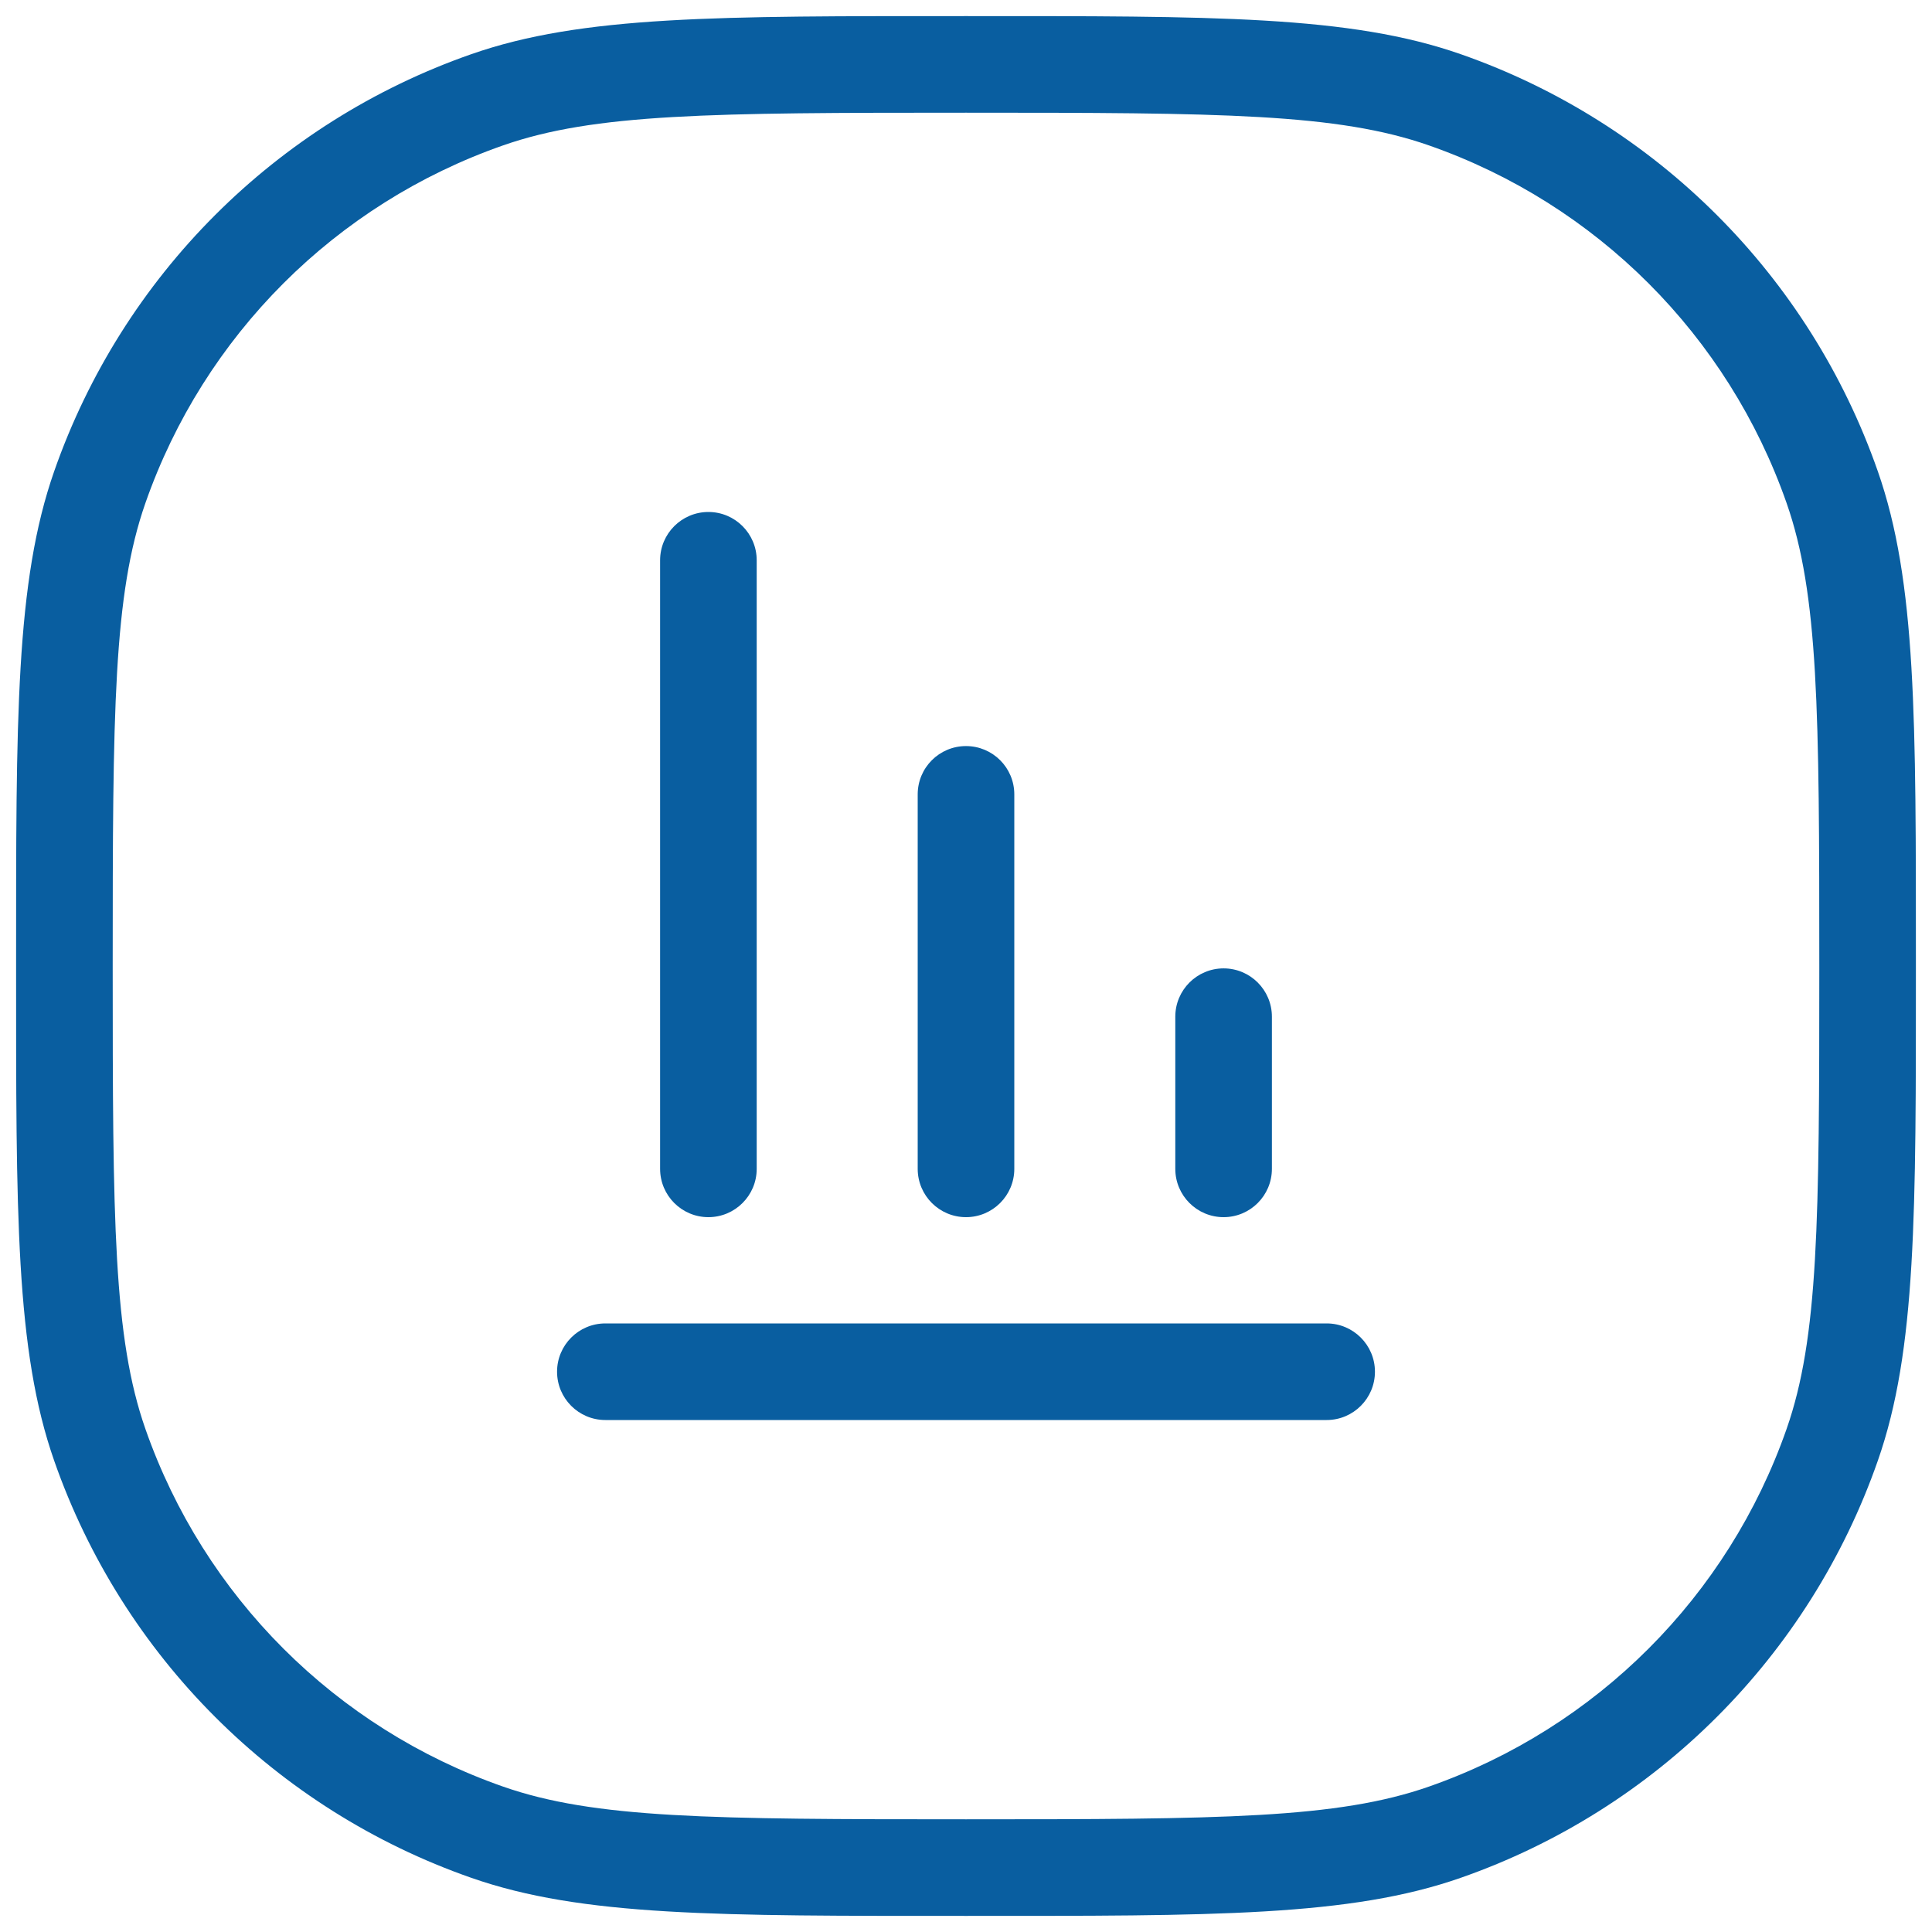 <svg width="30" height="30" viewBox="0 0 30 30" fill="none" xmlns="http://www.w3.org/2000/svg">
<path d="M7.563 28.45L7.811 27.742L7.563 28.45ZM1.55 22.437L2.258 22.189L1.55 22.437ZM28.45 22.437L27.742 22.189L28.45 22.437ZM22.437 28.45L22.189 27.742L22.437 28.45ZM22.437 1.55L22.189 2.258L22.437 1.55ZM28.45 7.563L27.742 7.811L28.45 7.563ZM7.563 1.55L7.811 2.258L7.563 1.55ZM1.55 7.563L2.258 7.811L1.55 7.563ZM19.75 15.787C19.75 15.373 19.414 15.037 19 15.037C18.586 15.037 18.25 15.373 18.25 15.787H19.75ZM18.25 18.15C18.25 18.564 18.586 18.9 19 18.9C19.414 18.9 19.75 18.564 19.75 18.15H18.25ZM15.75 12.335C15.75 11.92 15.414 11.585 15 11.585C14.586 11.585 14.25 11.92 14.25 12.335H15.75ZM14.25 18.15C14.25 18.564 14.586 18.9 15 18.9C15.414 18.9 15.75 18.564 15.75 18.15H14.25ZM11.75 8.7C11.75 8.286 11.414 7.95 11 7.95C10.586 7.95 10.25 8.286 10.25 8.7H11.75ZM10.25 18.15C10.25 18.564 10.586 18.9 11 18.9C11.414 18.9 11.75 18.564 11.75 18.15H10.25ZM20.6 22.05C21.014 22.05 21.35 21.714 21.35 21.3C21.35 20.886 21.014 20.55 20.6 20.55V22.05ZM9.4 20.55C8.986 20.55 8.65 20.886 8.65 21.3C8.65 21.714 8.986 22.05 9.4 22.05V20.55ZM15 28.25C11.027 28.25 9.232 28.239 7.811 27.742L7.316 29.158C9.038 29.761 11.153 29.75 15 29.75V28.25ZM0.25 15C0.25 18.847 0.239 20.962 0.842 22.684L2.258 22.189C1.761 20.768 1.75 18.973 1.75 15H0.25ZM7.811 27.742C5.211 26.832 3.167 24.789 2.258 22.189L0.842 22.684C1.902 25.715 4.285 28.098 7.316 29.158L7.811 27.742ZM28.25 15C28.25 18.973 28.239 20.768 27.742 22.189L29.158 22.684C29.761 20.962 29.75 18.847 29.75 15H28.25ZM15 29.75C18.847 29.75 20.962 29.761 22.684 29.158L22.189 27.742C20.768 28.239 18.973 28.25 15 28.25V29.75ZM27.742 22.189C26.832 24.789 24.789 26.832 22.189 27.742L22.684 29.158C25.715 28.098 28.098 25.715 29.158 22.684L27.742 22.189ZM15 1.75C18.973 1.75 20.768 1.761 22.189 2.258L22.684 0.842C20.962 0.239 18.847 0.25 15 0.25V1.75ZM29.75 15C29.75 11.153 29.761 9.038 29.158 7.316L27.742 7.811C28.239 9.232 28.25 11.027 28.25 15H29.75ZM22.189 2.258C24.789 3.167 26.832 5.211 27.742 7.811L29.158 7.316C28.098 4.285 25.715 1.902 22.684 0.842L22.189 2.258ZM15 0.25C11.153 0.25 9.038 0.239 7.316 0.842L7.811 2.258C9.232 1.761 11.027 1.75 15 1.75V0.25ZM1.75 15C1.75 11.027 1.761 9.232 2.258 7.811L0.842 7.316C0.239 9.038 0.25 11.153 0.25 15H1.75ZM7.316 0.842C4.285 1.902 1.902 4.285 0.842 7.316L2.258 7.811C3.167 5.211 5.211 3.167 7.811 2.258L7.316 0.842ZM18.25 15.787V18.15H19.75V15.787H18.25ZM14.25 12.335V18.15H15.75V12.335H14.25ZM10.25 8.7V18.15H11.75V8.7H10.25ZM20.6 20.55H9.4V22.05H20.6V20.55Z" fill="#095EA0"/>
</svg>
